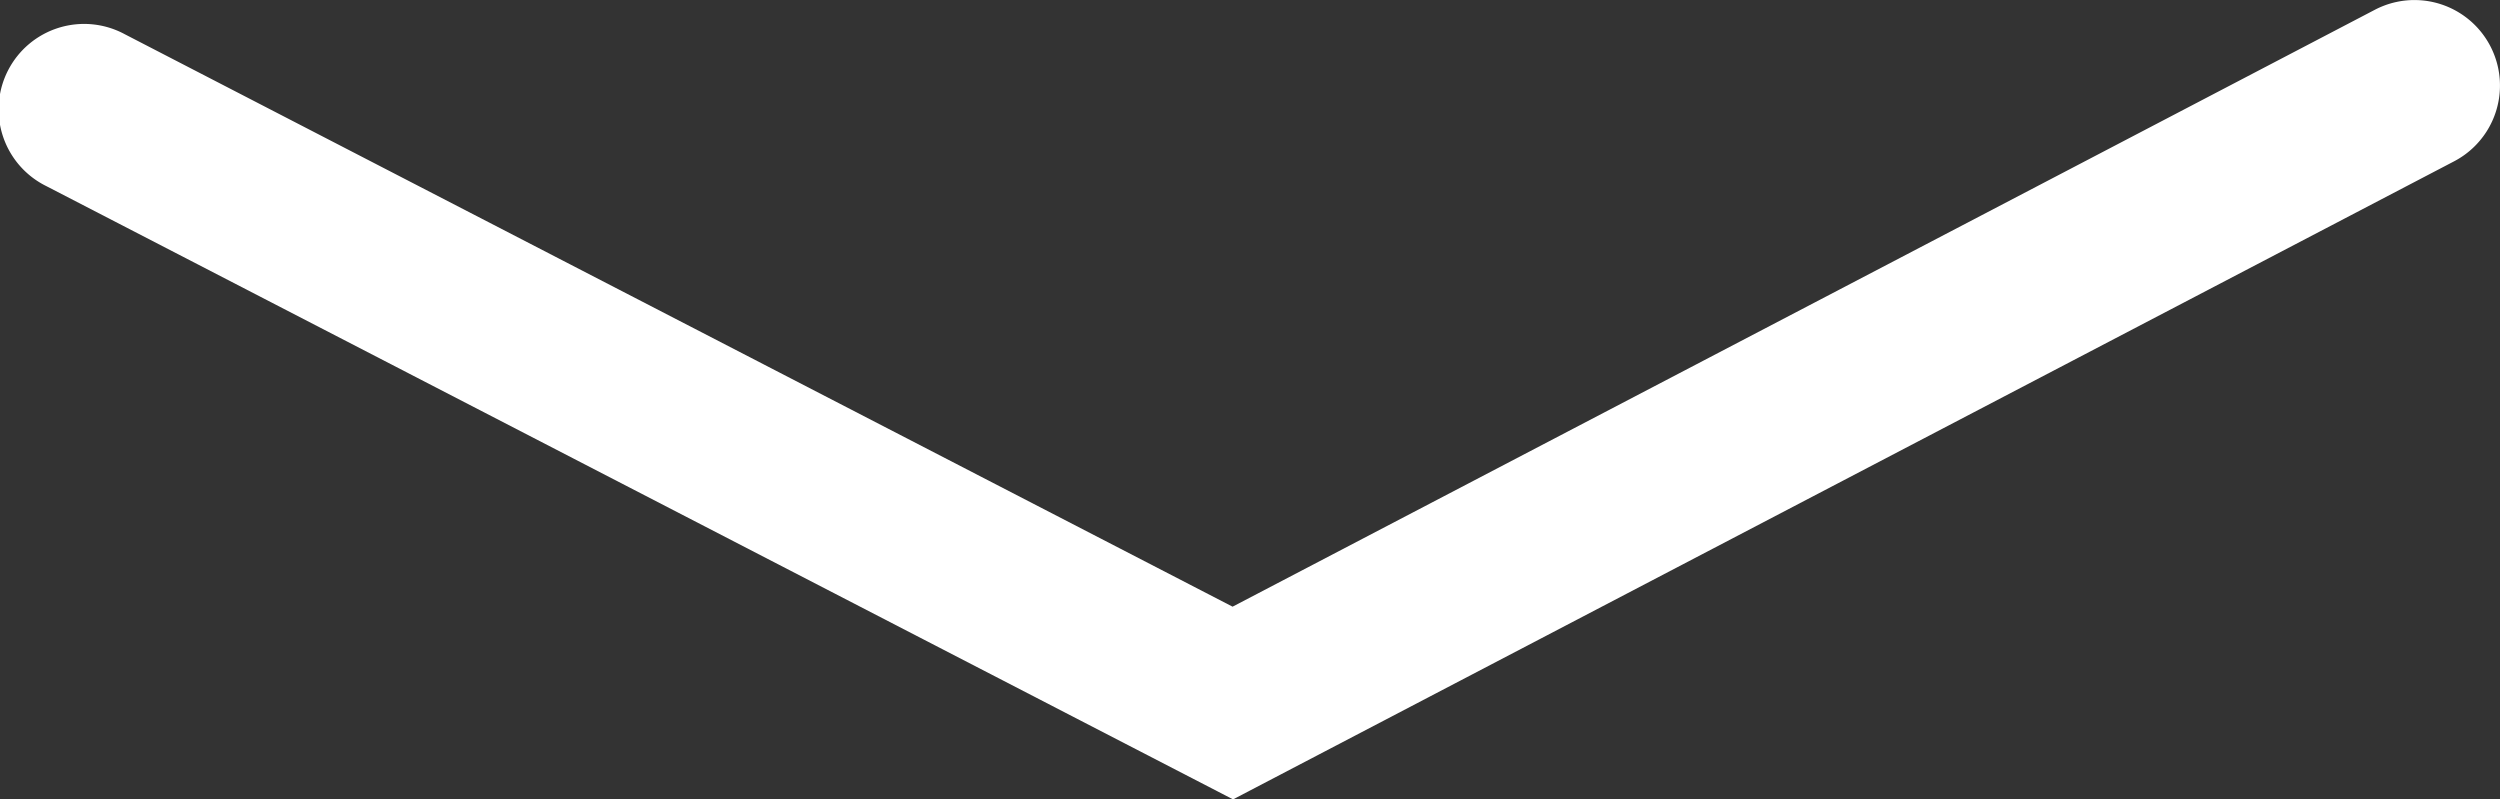 <svg id="Raggruppa_2" data-name="Raggruppa 2" xmlns="http://www.w3.org/2000/svg" xmlns:xlink="http://www.w3.org/1999/xlink" width="58.483" height="18.7" viewBox="0 0 58.483 18.7">
  <rect x="0" y="0" width="58.483" height="18.7" fill="#333333" stroke="none"/>
  <defs>
    <clipPath id="clip-path">
      <rect id="Rettangolo_1" data-name="Rettangolo 1" width="58.483" height="18.7" transform="translate(0 0)" fill="none"/>
    </clipPath>
  </defs>
  <g id="Raggruppa_1" data-name="Raggruppa 1" clip-path="url(#clip-path)">
    <path id="Tracciato_1" data-name="Tracciato 1" d="M28.845,18.7,1.082,4.353A2,2,0,1,1,2.918.8L28.834,14.192,55.555.229a2,2,0,1,1,1.854,3.545Z" fill="#fff"/>
  </g>
</svg>
